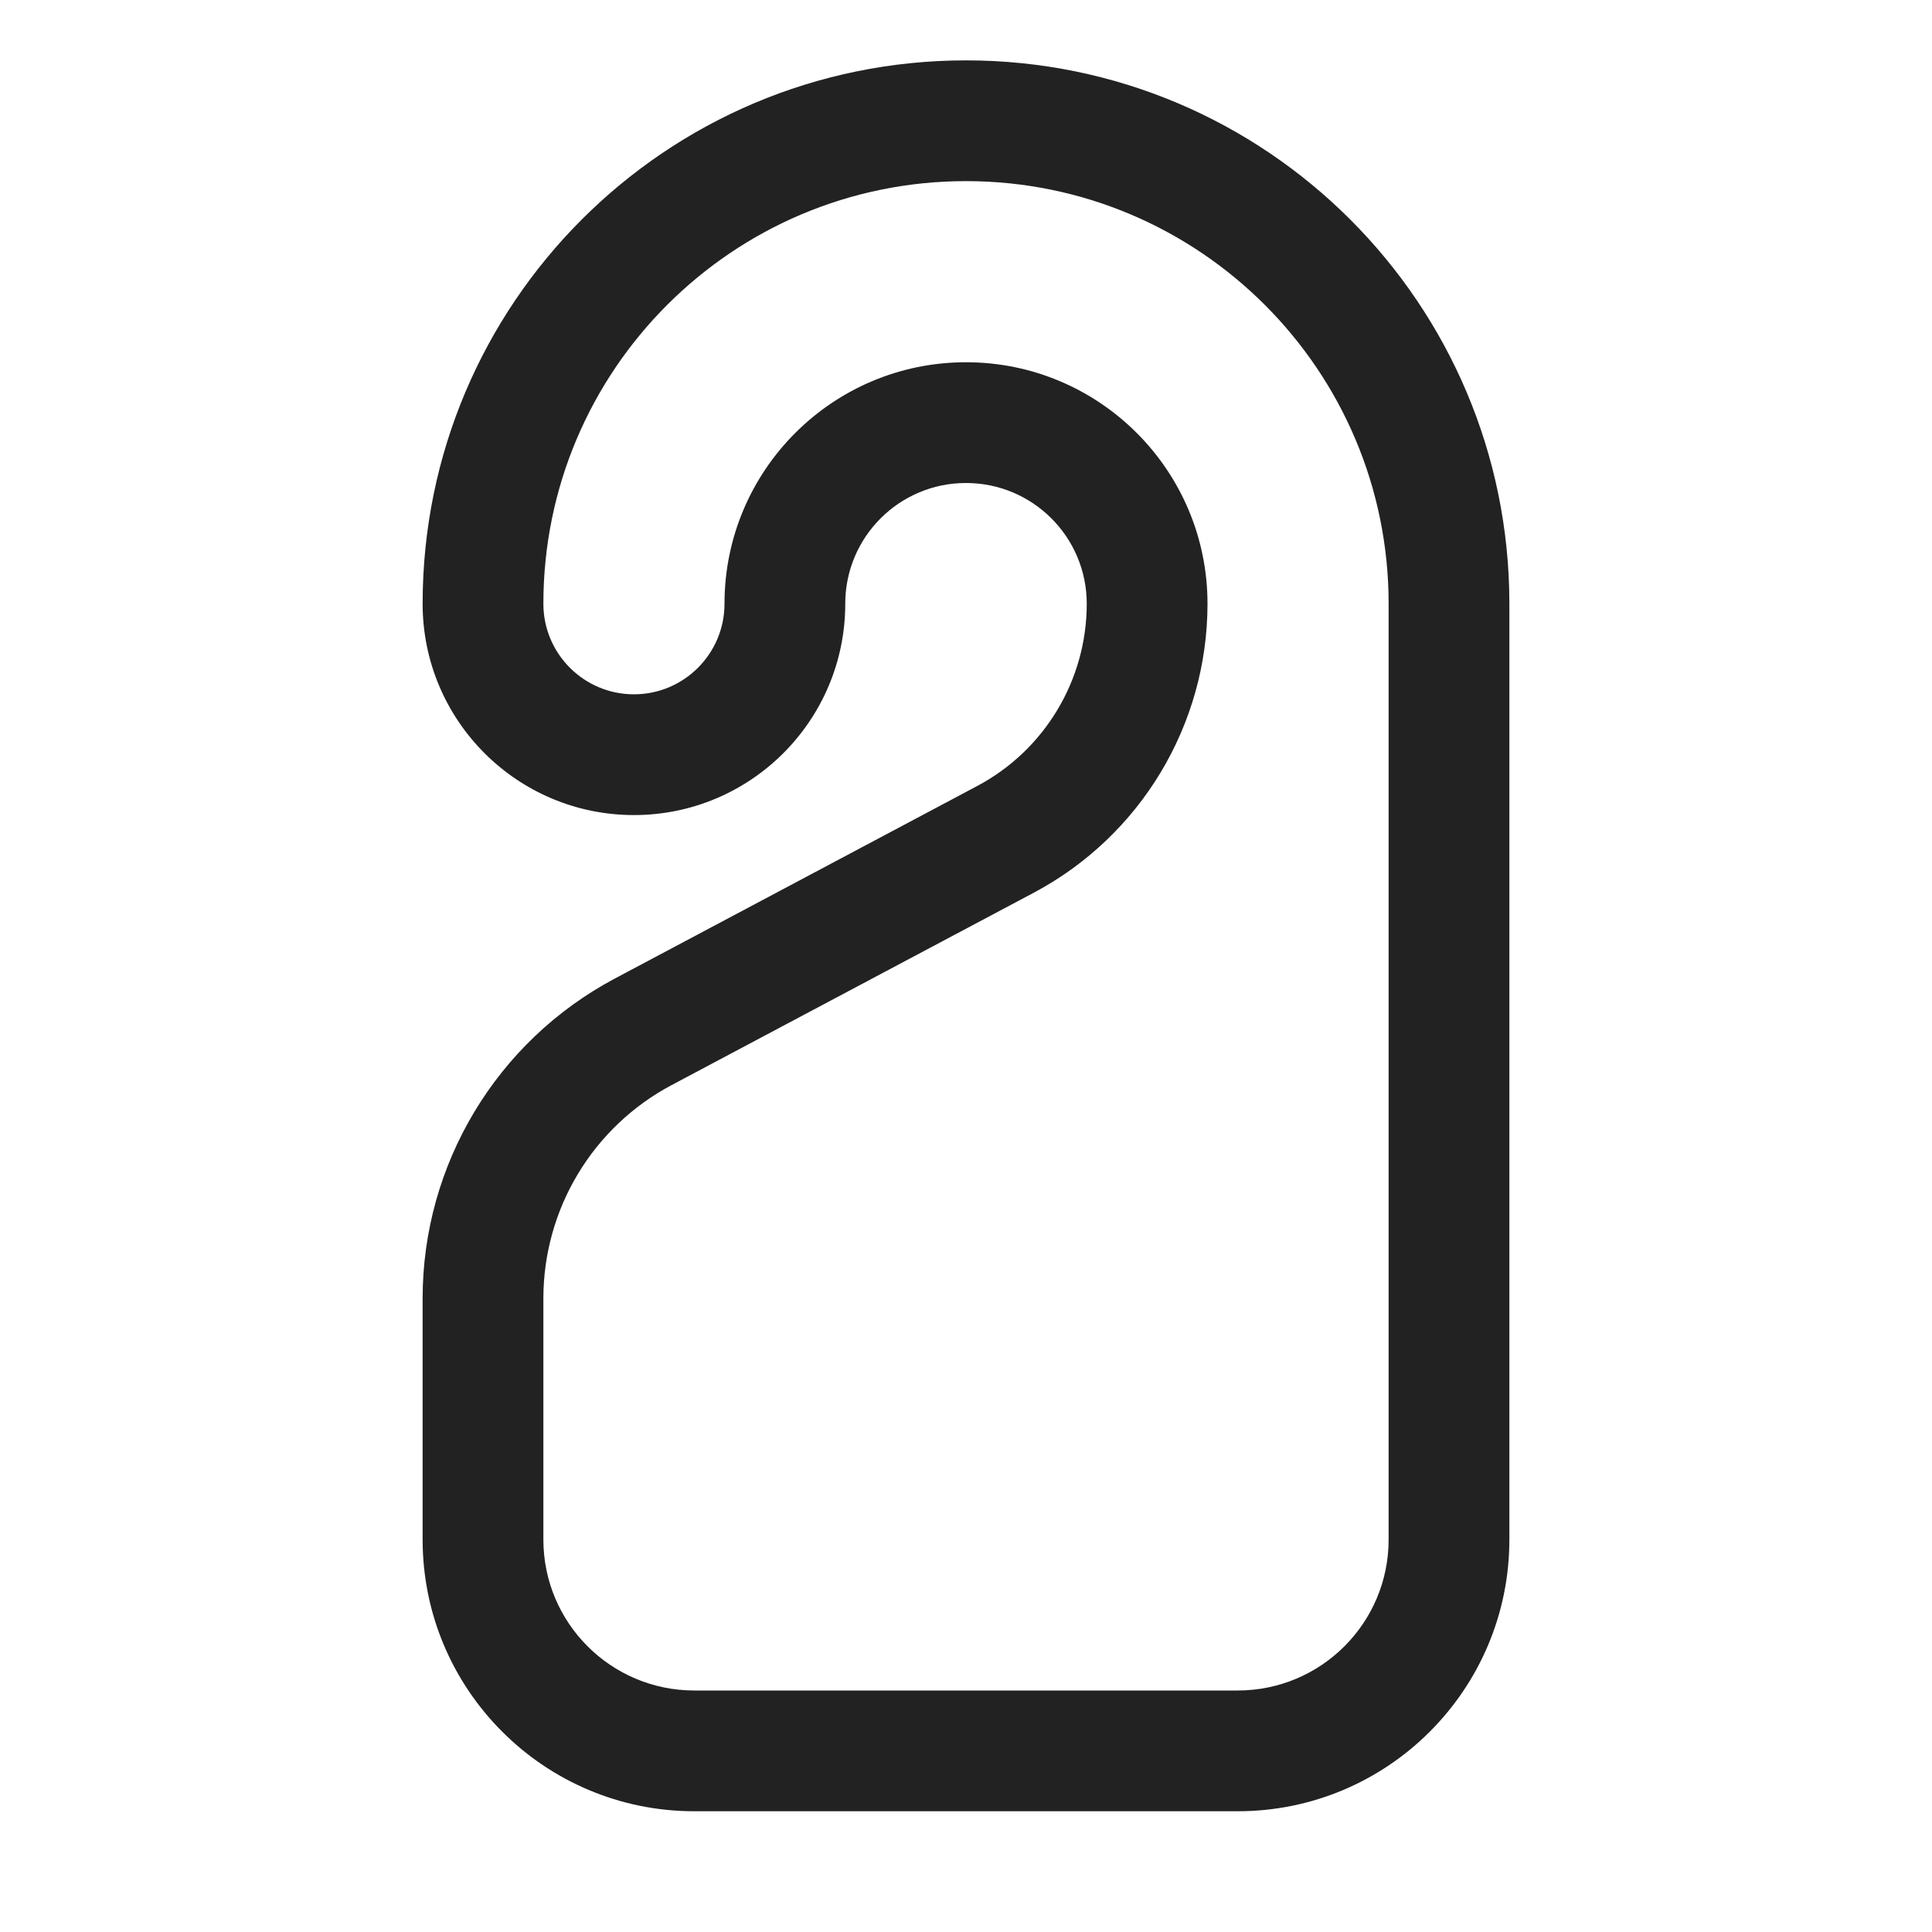 <svg width="32" height="32" viewBox="0 0 32 32" fill="none" xmlns="http://www.w3.org/2000/svg">
<path fill-rule="evenodd" clip-rule="evenodd" d="M7 10C7 5.029 11.029 1 16 1C20.971 1 25 5.029 25 10V25.5C25 27.985 22.985 30 20.5 30H11.5C9.015 30 7 27.985 7 25.5V21.506C7 19.286 8.225 17.248 10.185 16.207L16.185 13.019C17.302 12.426 18 11.265 18 10C18 8.895 17.105 8 16 8C14.895 8 14 8.895 14 10C14 11.933 12.433 13.5 10.5 13.5C8.567 13.5 7 11.933 7 10ZM16 3C12.134 3 9 6.134 9 10C9 10.828 9.672 11.5 10.5 11.5C11.328 11.5 12 10.828 12 10C12 7.791 13.791 6 16 6C18.209 6 20 7.791 20 10C20 12.004 18.893 13.845 17.123 14.786L11.123 17.973C9.817 18.667 9 20.026 9 21.506V25.5C9 26.881 10.119 28 11.5 28H20.5C21.881 28 23 26.881 23 25.5V10C23 6.134 19.866 3 16 3Z" fill="#222222"/>
</svg>
